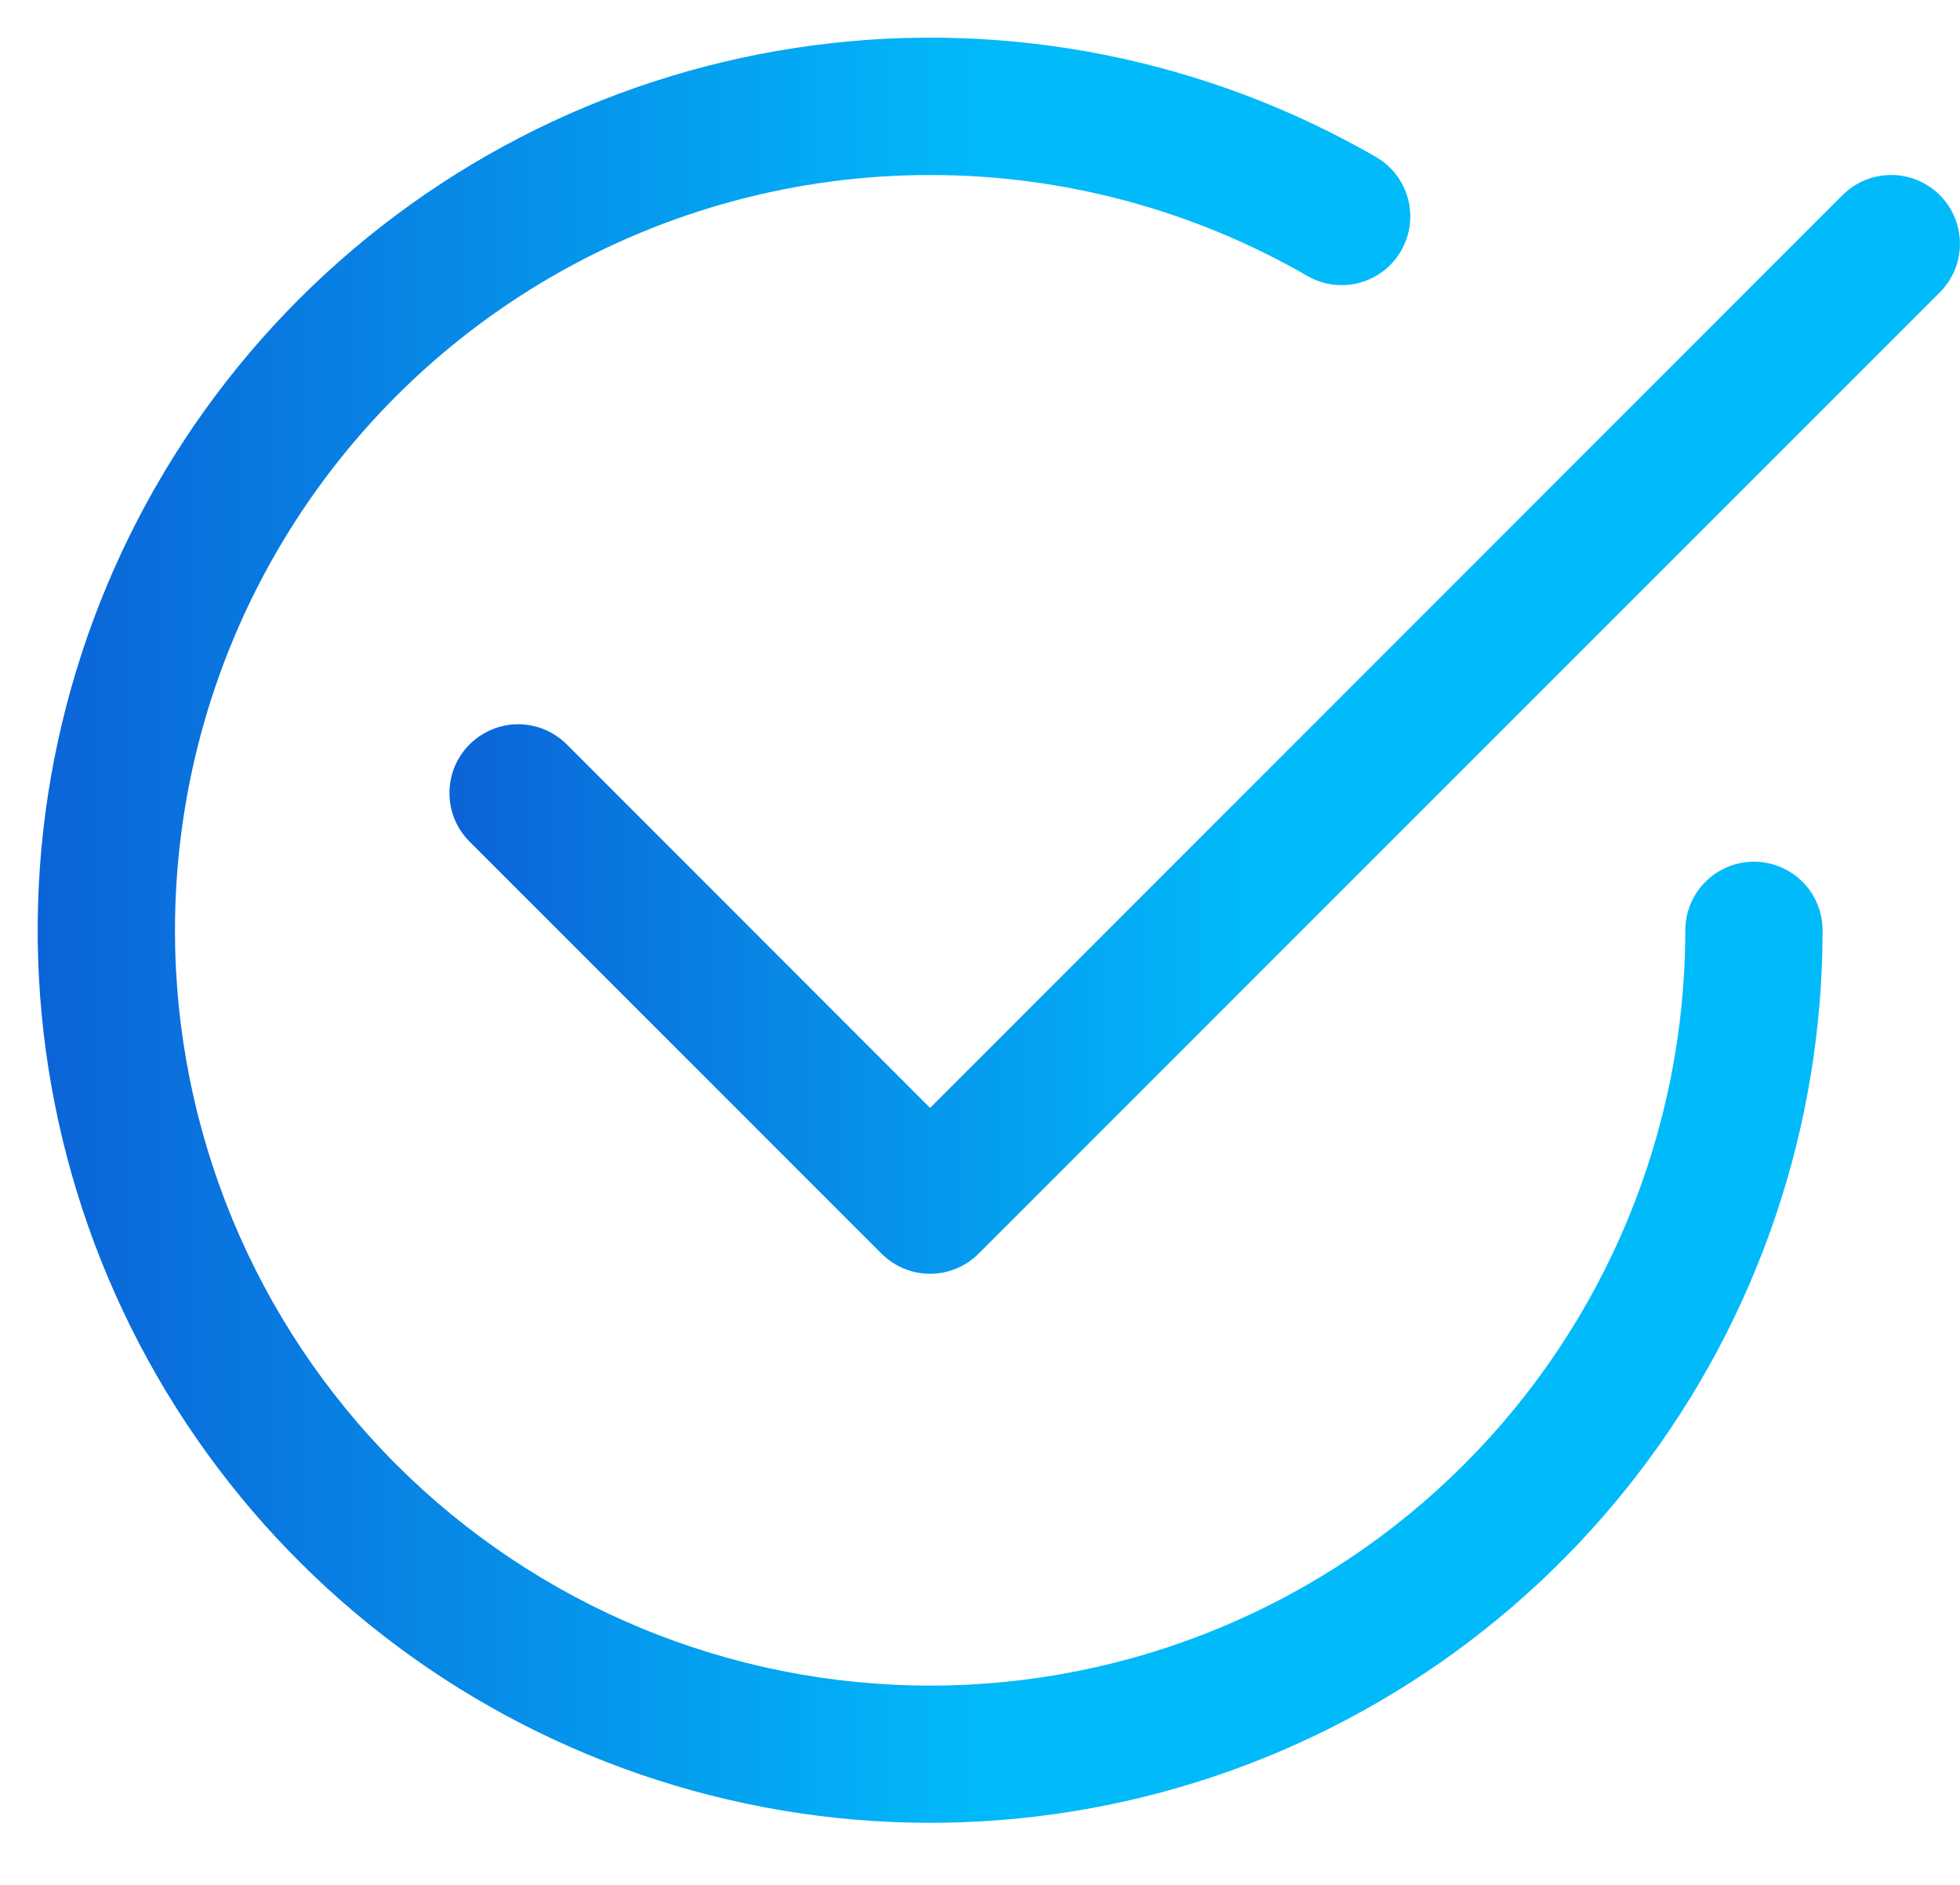 <?xml version="1.0" encoding="UTF-8"?> <svg xmlns="http://www.w3.org/2000/svg" width="26" height="25" viewBox="0 0 26 25" fill="none"> <path d="M2.321 12.339C2.321 10.581 2.784 8.853 3.663 7.33C4.542 5.807 5.806 4.542 7.329 3.663C8.852 2.784 10.58 2.321 12.338 2.321C14.097 2.321 15.825 2.783 17.348 3.663C17.556 3.782 17.804 3.813 18.036 3.75C18.268 3.687 18.466 3.535 18.586 3.326C18.706 3.118 18.739 2.871 18.678 2.638C18.616 2.406 18.466 2.207 18.258 2.085C16.001 0.782 13.377 0.26 10.794 0.601C8.21 0.941 5.811 2.124 3.968 3.966C2.125 5.809 0.942 8.208 0.601 10.792C0.261 13.376 0.783 16 2.086 18.257C3.389 20.514 5.4 22.278 7.807 23.275C10.215 24.273 12.884 24.448 15.402 23.774C17.919 23.099 20.144 21.613 21.73 19.546C23.317 17.479 24.177 14.946 24.177 12.339C24.177 12.098 24.082 11.866 23.911 11.696C23.74 11.525 23.508 11.429 23.267 11.429C23.025 11.429 22.794 11.525 22.623 11.696C22.452 11.866 22.356 12.098 22.356 12.339C22.356 14.996 21.301 17.544 19.422 19.423C17.544 21.302 14.995 22.357 12.339 22.357C9.682 22.357 7.134 21.302 5.255 19.423C3.377 17.544 2.321 14.996 2.321 12.339Z" fill="url(#paint0_linear_129_453)"></path> <path d="M25.732 3.878C25.817 3.793 25.884 3.692 25.93 3.582C25.975 3.471 25.999 3.353 25.999 3.233C25.999 3.113 25.975 2.995 25.93 2.884C25.884 2.773 25.817 2.673 25.732 2.588C25.647 2.503 25.547 2.436 25.436 2.39C25.326 2.345 25.207 2.321 25.087 2.321C24.967 2.321 24.849 2.345 24.738 2.39C24.628 2.436 24.527 2.503 24.442 2.588L12.338 14.695L7.518 9.873C7.434 9.789 7.333 9.722 7.223 9.676C7.112 9.63 6.993 9.606 6.874 9.606C6.754 9.606 6.635 9.63 6.525 9.676C6.414 9.722 6.314 9.789 6.229 9.873C6.144 9.958 6.077 10.059 6.031 10.169C5.986 10.28 5.962 10.399 5.962 10.518C5.962 10.638 5.986 10.757 6.031 10.867C6.077 10.978 6.144 11.078 6.229 11.163L11.693 16.627C11.778 16.712 11.878 16.779 11.989 16.825C12.099 16.871 12.218 16.895 12.338 16.895C12.458 16.895 12.576 16.871 12.687 16.825C12.797 16.779 12.898 16.712 12.982 16.627L25.732 3.878Z" fill="url(#paint1_linear_129_453)"></path> <defs> <linearGradient id="paint0_linear_129_453" x1="0.5" y1="13.25" x2="13.184" y2="13.25" gradientUnits="userSpaceOnUse"> <stop stop-color="#0B64D8"></stop> <stop offset="1" stop-color="#01BAFA"></stop> </linearGradient> <linearGradient id="paint1_linear_129_453" x1="5.962" y1="10.169" x2="16.696" y2="10.169" gradientUnits="userSpaceOnUse"> <stop stop-color="#0B64D8"></stop> <stop offset="1" stop-color="#01BAFA"></stop> </linearGradient> </defs> </svg> 